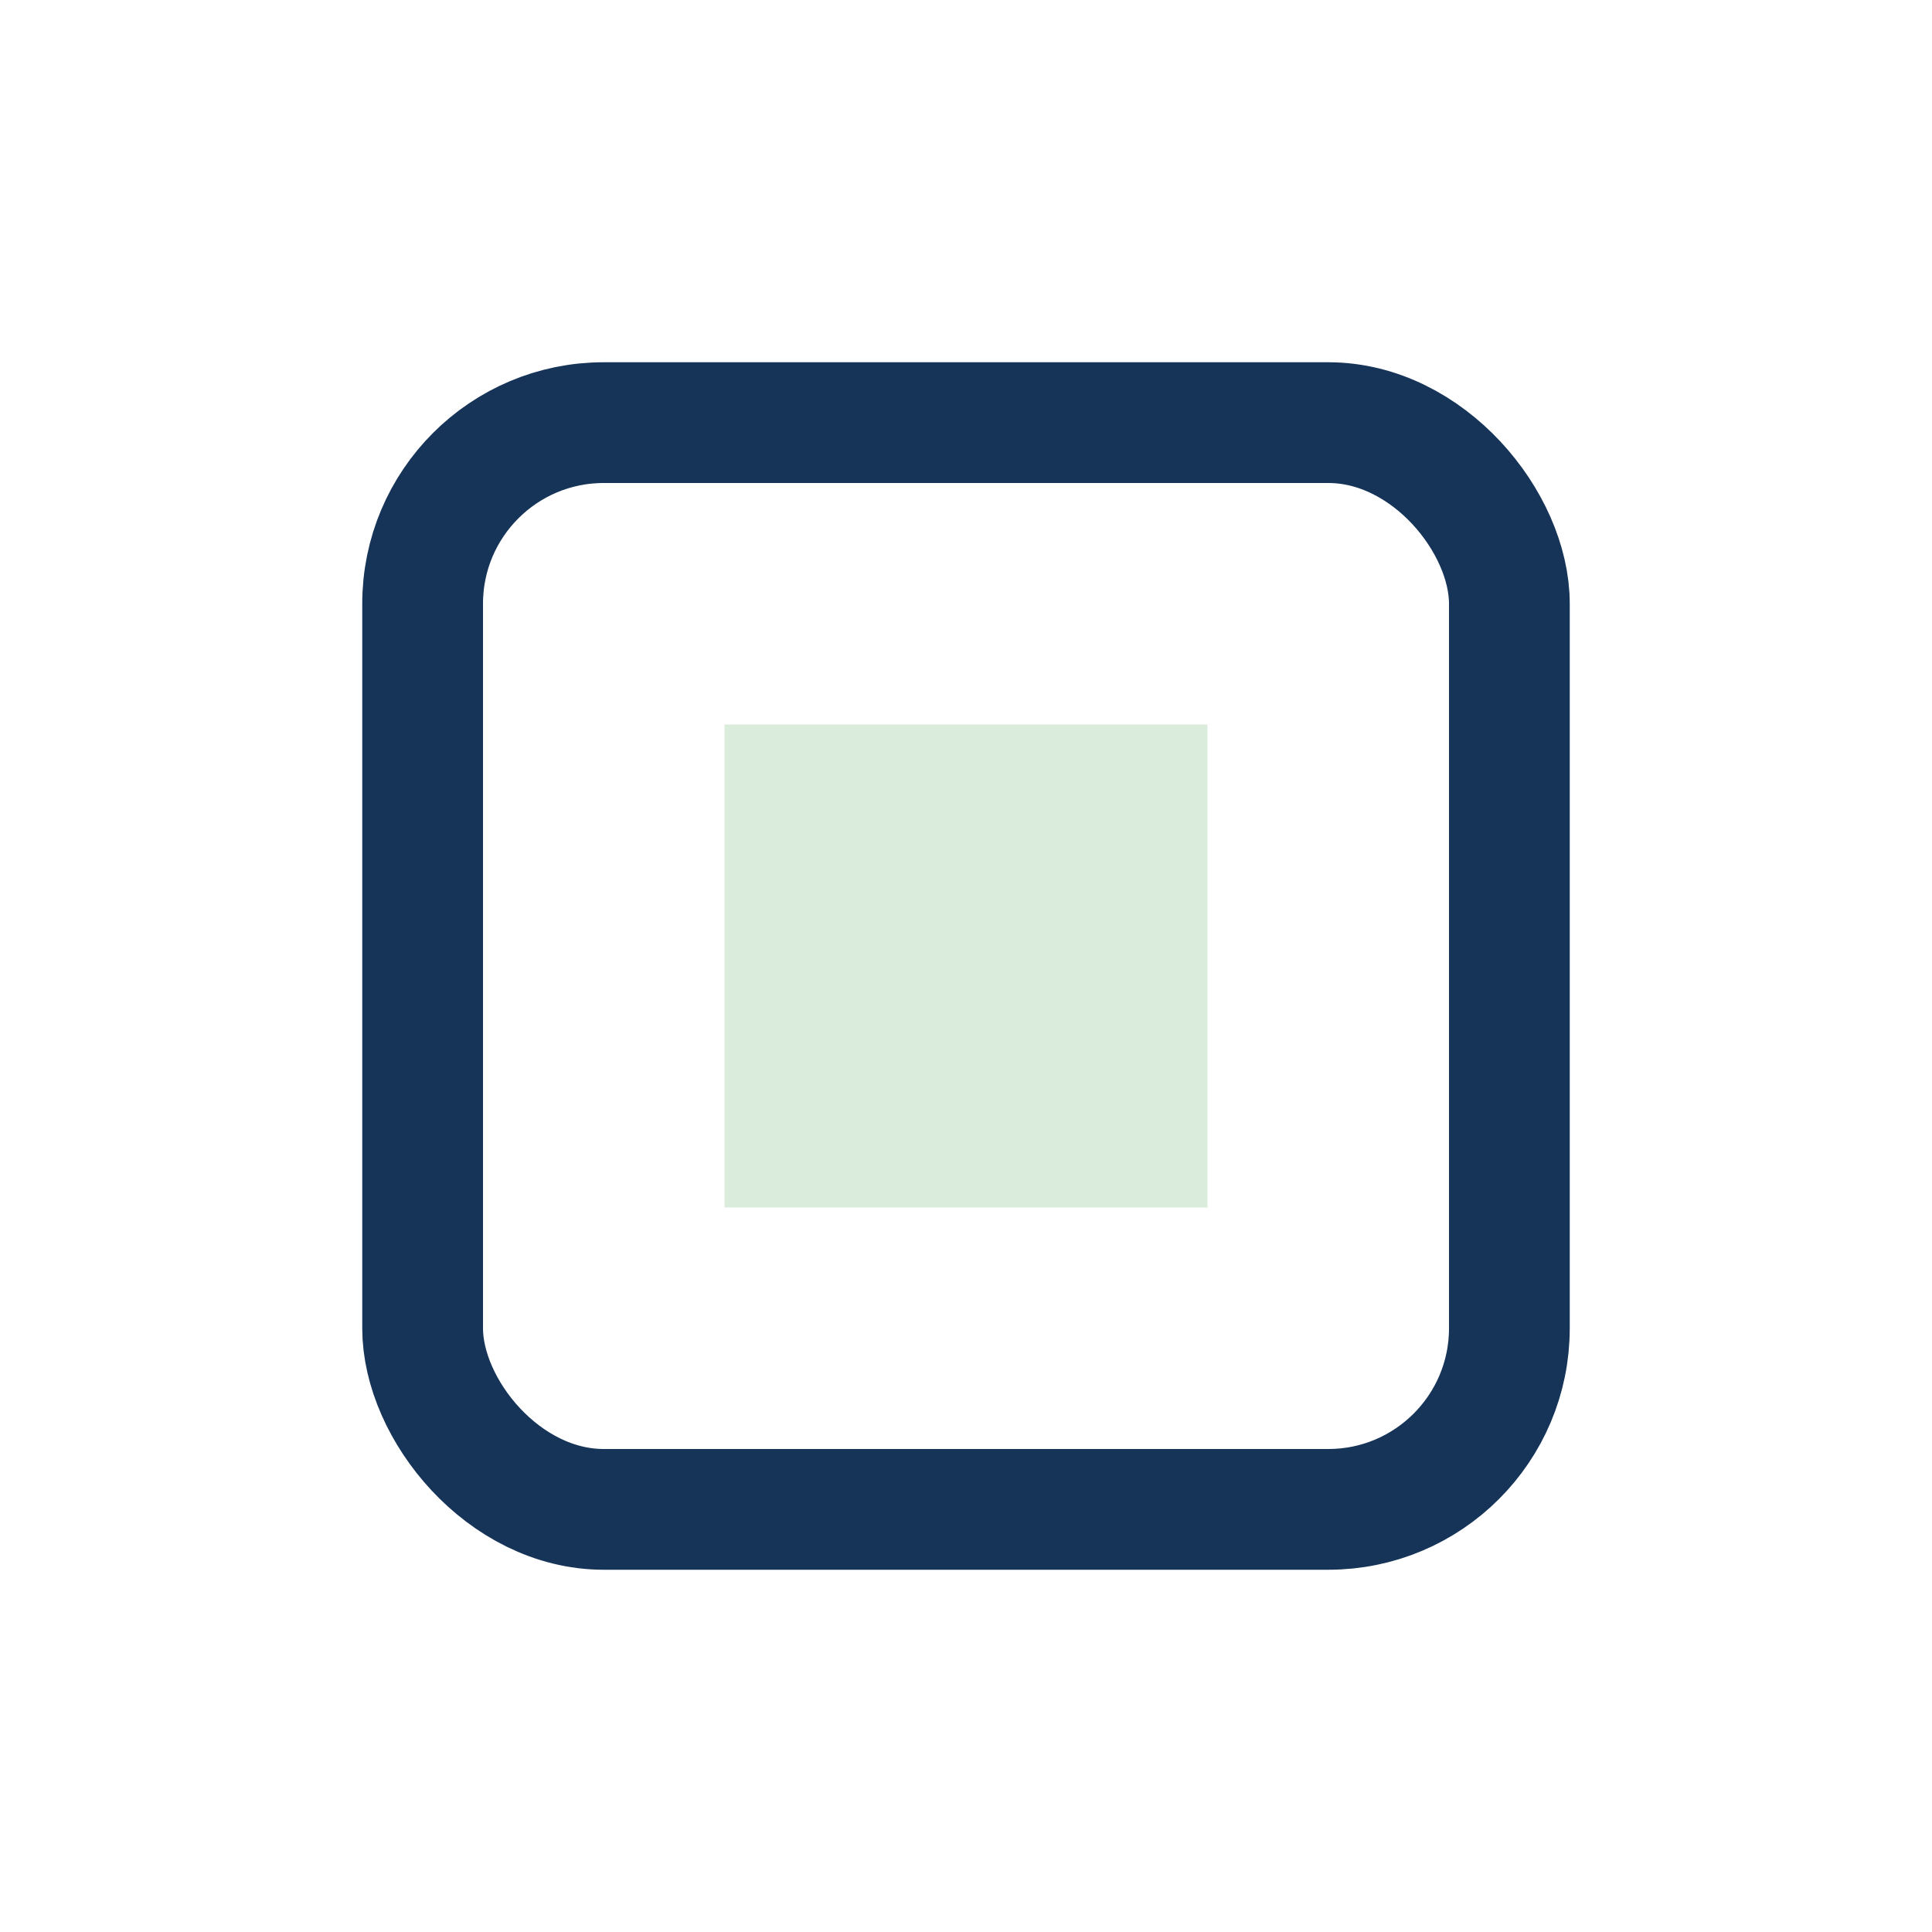 <?xml version="1.0" encoding="UTF-8"?>
<svg xmlns="http://www.w3.org/2000/svg" width="32" height="32" viewBox="0 0 32 32"><rect x="7" y="7" width="18" height="18" rx="3" fill="none" stroke="#163458" stroke-width="2"/><rect x="12" y="12" width="8" height="8" fill="#47A657" fill-opacity=".2"/></svg>